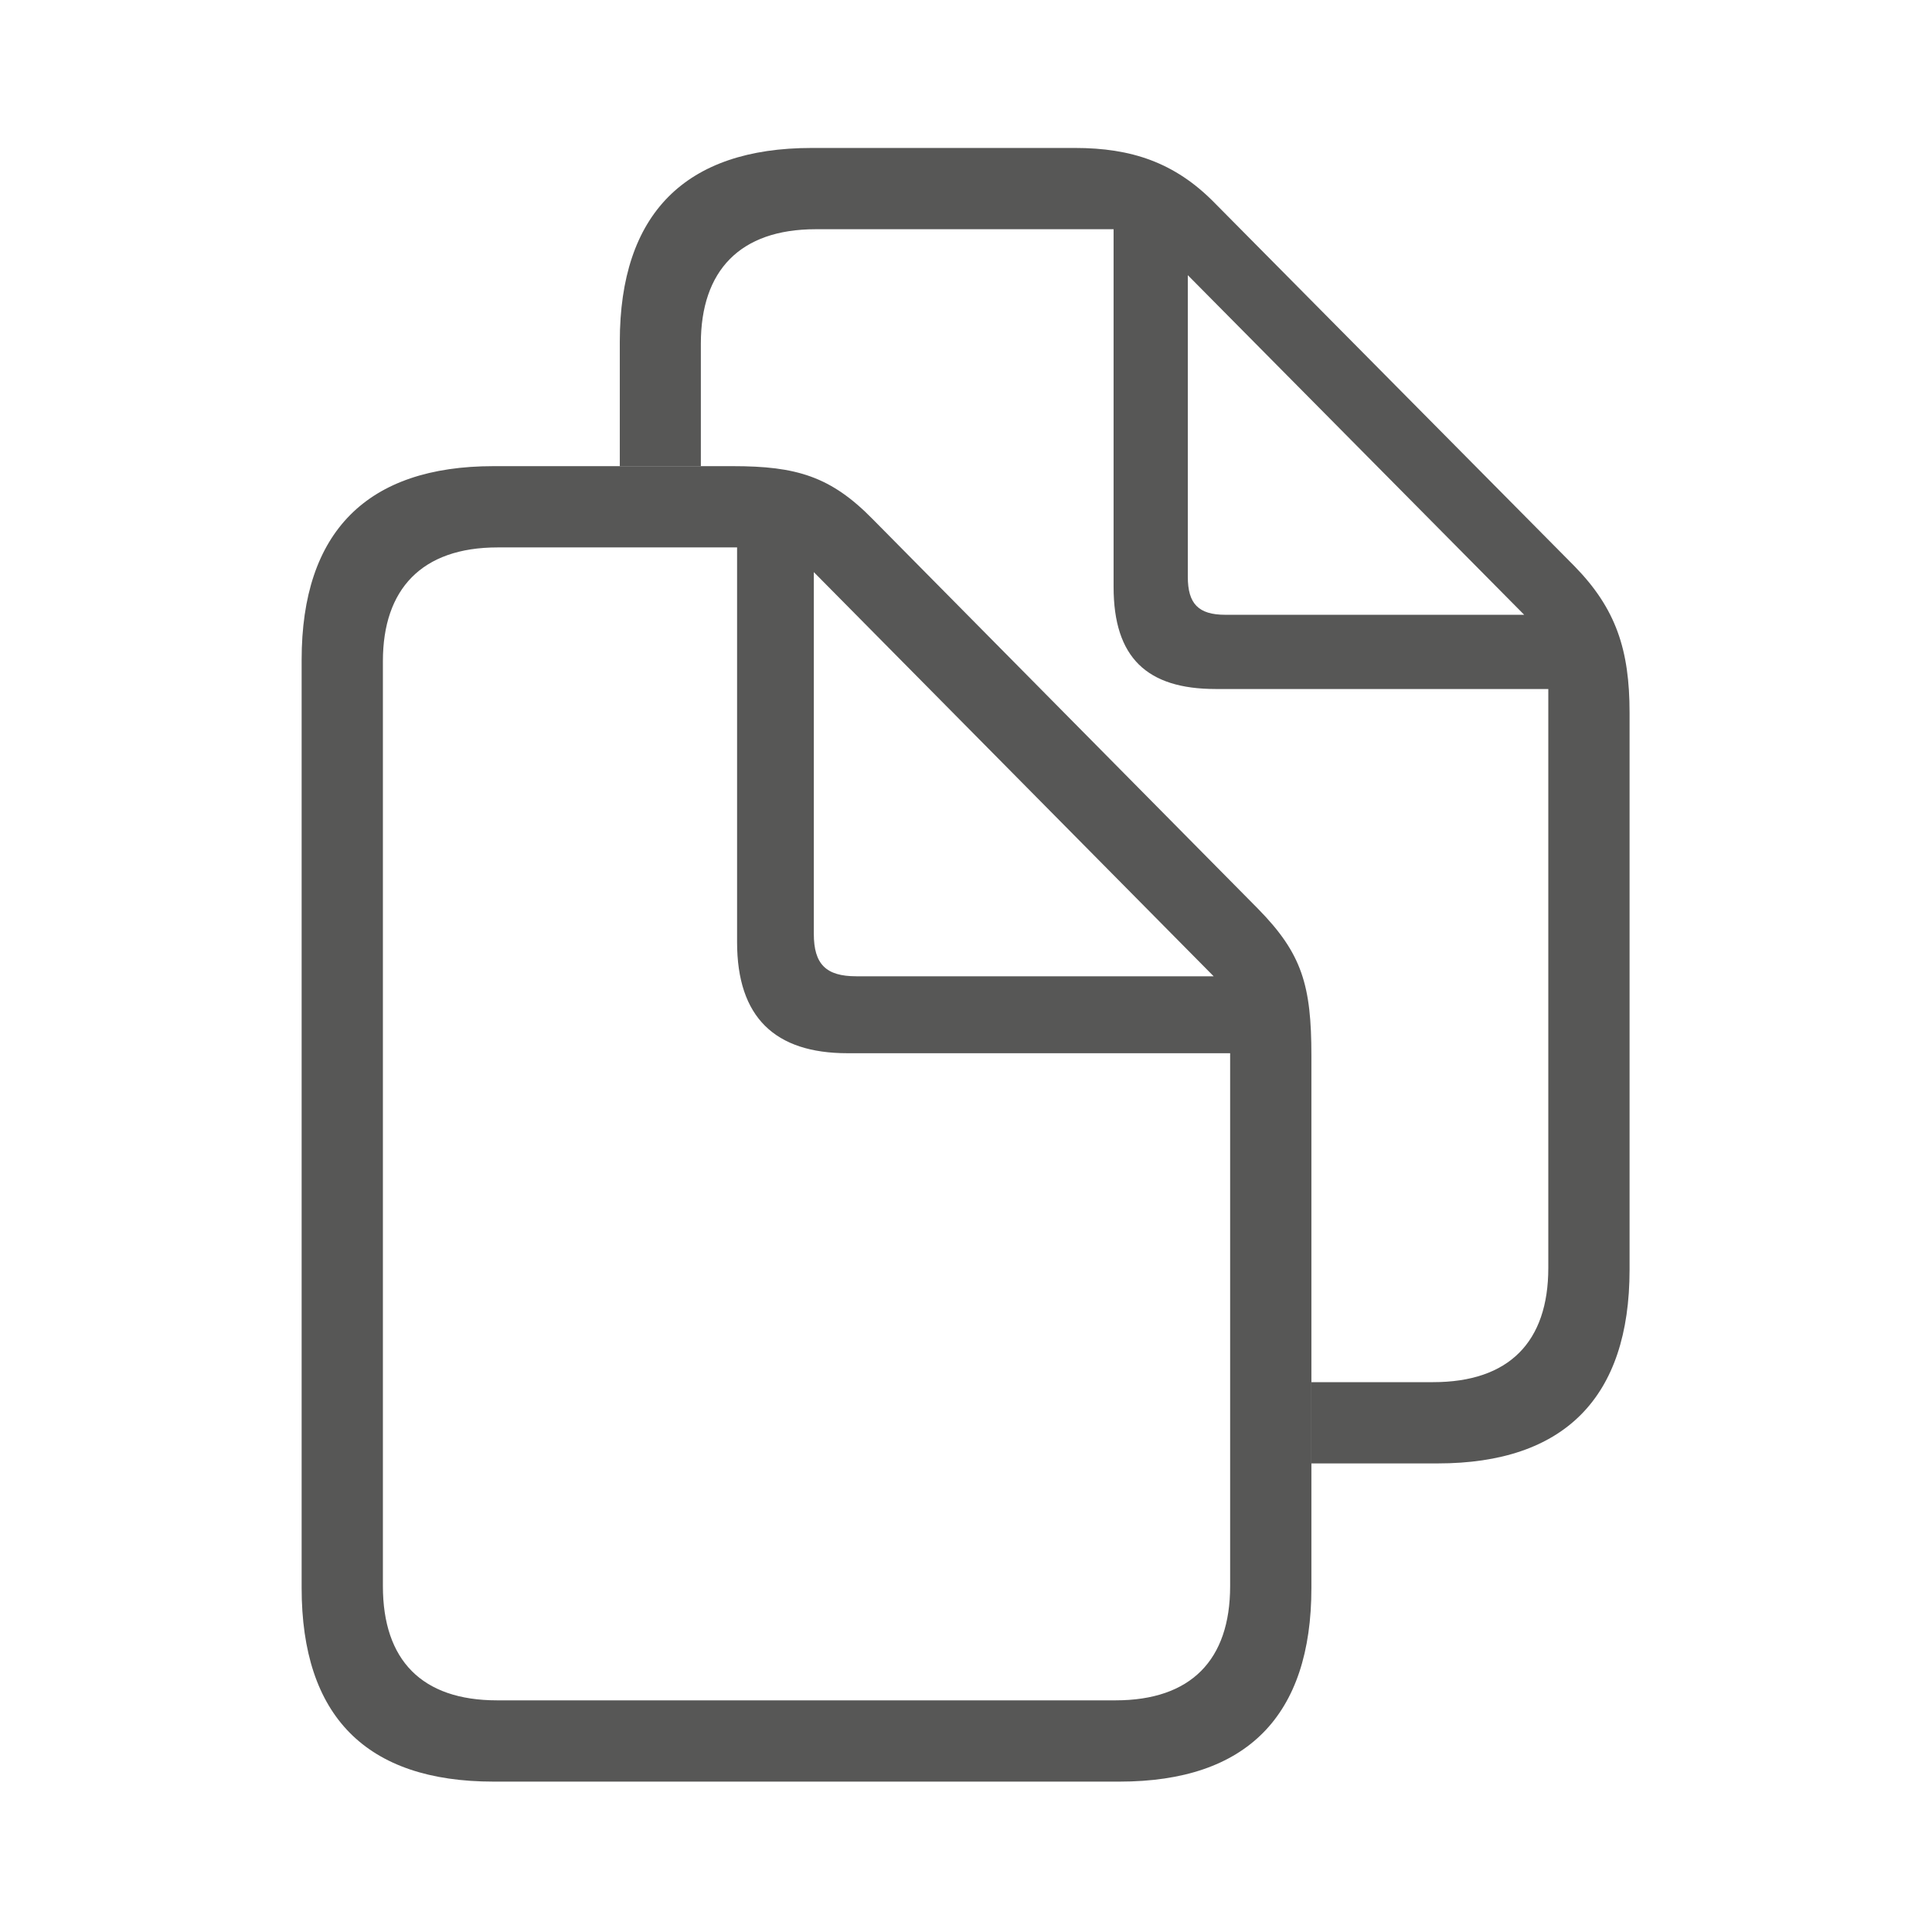 <?xml version="1.0" encoding="UTF-8" standalone="no"?>
<!DOCTYPE svg PUBLIC "-//W3C//DTD SVG 1.1//EN" "http://www.w3.org/Graphics/SVG/1.1/DTD/svg11.dtd">
<svg width="100%" height="100%" viewBox="0 0 24 24" version="1.1" xmlns="http://www.w3.org/2000/svg" xmlns:xlink="http://www.w3.org/1999/xlink" xml:space="preserve" xmlns:serif="http://www.serif.com/" style="fill-rule:evenodd;clip-rule:evenodd;stroke-linejoin:round;stroke-miterlimit:2;">
    <g transform="matrix(0.167,0,0,0.167,3.747,1.838)">
        <path d="M67.921,4.096L94.683,31.112C97.77,34.267 98.779,37.334 98.779,42.007L98.779,83.442C98.779,92.947 93.928,97.851 84.505,97.851L75.112,97.851L75.112,91.806L84.171,91.806C89.81,91.806 92.734,88.814 92.734,83.311L92.734,40.246L67.99,40.246C62.89,40.246 60.398,37.923 60.398,32.653L60.398,6.045L38.24,6.045C32.587,6.045 29.696,9.146 29.696,14.54L29.696,23.669L23.667,23.669L23.667,14.409C23.667,4.903 28.533,0 37.94,0L57.535,0C61.685,0 64.954,1.061 67.921,4.096ZM65.919,31.905C65.919,33.901 66.708,34.725 68.705,34.725L90.94,34.725L65.919,9.463L65.919,31.905Z" style="fill:rgb(87,87,86);fill-rule:nonzero;"/>
        <path d="M0,107.111C0,116.65 4.802,121.52 14.274,121.52L60.838,121.52C70.31,121.52 75.112,116.616 75.112,107.111L75.112,67.523C75.112,62.272 74.41,59.931 71.155,56.608L42.495,27.627C39.359,24.423 36.797,23.669 32.07,23.669L14.274,23.669C4.881,23.669 0,28.539 0,38.078L0,107.111ZM6.045,106.979L6.045,38.175C6.045,32.815 8.936,29.714 14.574,29.714L32.391,29.714L32.391,59.079C32.391,64.671 35.213,67.338 40.602,67.338L69.067,67.338L69.067,106.979C69.067,112.483 66.143,115.475 60.539,115.475L14.54,115.475C8.936,115.475 6.045,112.483 6.045,106.979ZM41.257,61.615C39.001,61.615 38.099,60.713 38.099,58.457L38.099,31.551L67.841,61.615L41.257,61.615Z" style="fill:rgb(87,87,86);fill-rule:nonzero;"/>
    </g>
</svg>
